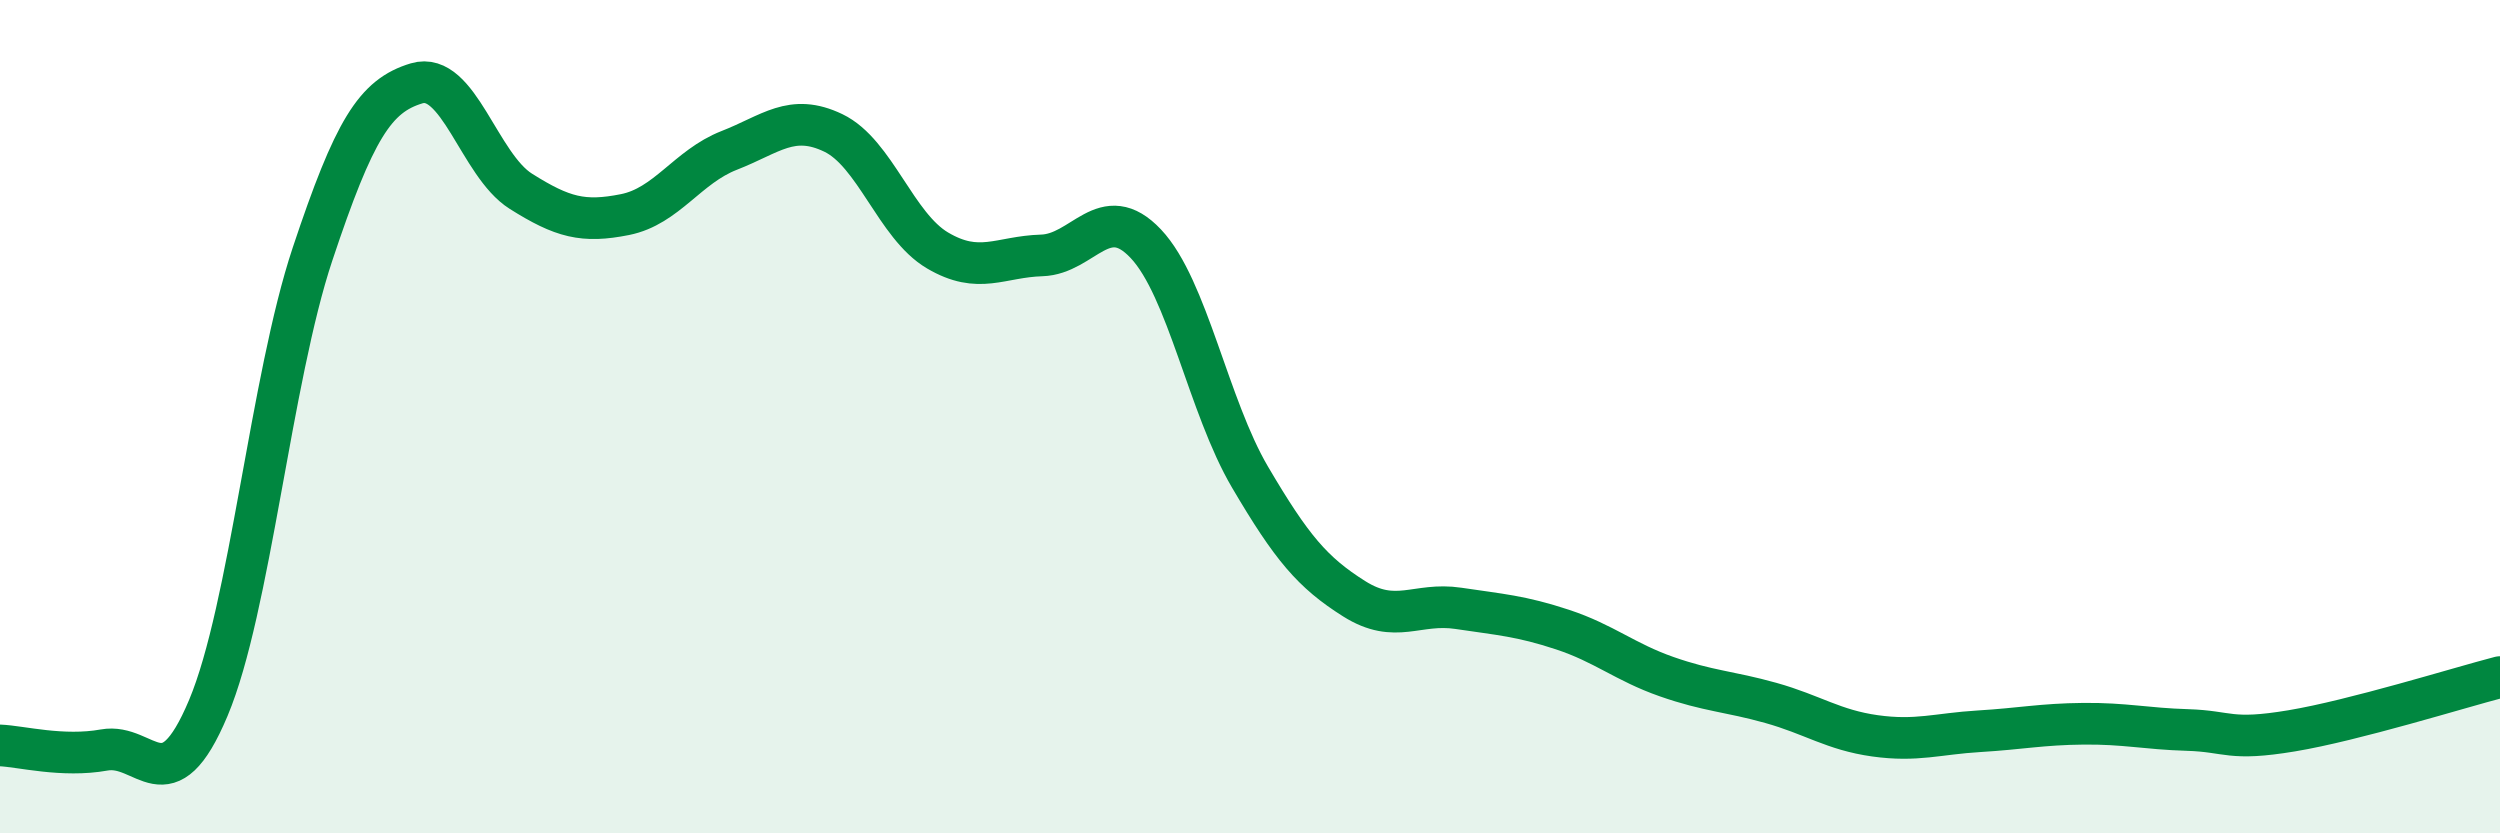 
    <svg width="60" height="20" viewBox="0 0 60 20" xmlns="http://www.w3.org/2000/svg">
      <path
        d="M 0,17.89 C 0.5,17.91 1.5,18.18 2.5,18 C 3.5,17.82 4,19.37 5,16.99 C 6,14.61 6.5,9.1 7.5,6.1 C 8.5,3.1 9,2.3 10,2 C 11,1.7 11.5,3.96 12.5,4.59 C 13.5,5.22 14,5.35 15,5.15 C 16,4.95 16.5,4 17.5,3.61 C 18.5,3.22 19,2.71 20,3.19 C 21,3.67 21.5,5.42 22.5,6.01 C 23.5,6.6 24,6.16 25,6.13 C 26,6.1 26.5,4.79 27.5,5.85 C 28.5,6.91 29,9.75 30,11.45 C 31,13.15 31.5,13.74 32.5,14.37 C 33.5,15 34,14.45 35,14.6 C 36,14.75 36.5,14.78 37.5,15.11 C 38.5,15.44 39,15.89 40,16.24 C 41,16.59 41.5,16.59 42.5,16.87 C 43.5,17.15 44,17.52 45,17.66 C 46,17.8 46.5,17.61 47.5,17.55 C 48.5,17.49 49,17.38 50,17.37 C 51,17.36 51.5,17.49 52.5,17.52 C 53.5,17.55 53.5,17.79 55,17.54 C 56.5,17.29 59,16.51 60,16.25L60 20L0 20Z"
        fill="#008740"
        opacity="0.1"
        stroke-linecap="round"
        stroke-linejoin="round"
      />
      <path
        d="M 0,17.89 C 0.5,17.91 1.5,18.18 2.5,18 C 3.5,17.82 4,19.37 5,16.99 C 6,14.61 6.5,9.1 7.5,6.1 C 8.5,3.1 9,2.3 10,2 C 11,1.7 11.5,3.96 12.5,4.59 C 13.5,5.22 14,5.35 15,5.15 C 16,4.95 16.5,4 17.5,3.61 C 18.5,3.22 19,2.71 20,3.19 C 21,3.67 21.5,5.42 22.5,6.01 C 23.5,6.6 24,6.16 25,6.13 C 26,6.1 26.5,4.79 27.5,5.85 C 28.5,6.91 29,9.75 30,11.45 C 31,13.15 31.5,13.74 32.5,14.37 C 33.5,15 34,14.45 35,14.6 C 36,14.75 36.5,14.78 37.5,15.11 C 38.5,15.44 39,15.89 40,16.24 C 41,16.59 41.5,16.59 42.5,16.87 C 43.5,17.15 44,17.52 45,17.66 C 46,17.8 46.5,17.61 47.5,17.55 C 48.5,17.49 49,17.38 50,17.37 C 51,17.36 51.5,17.49 52.5,17.52 C 53.5,17.55 53.5,17.79 55,17.54 C 56.5,17.29 59,16.51 60,16.25"
        stroke="#008740"
        stroke-width="1"
        fill="none"
        stroke-linecap="round"
        stroke-linejoin="round"
      />
    </svg>
  